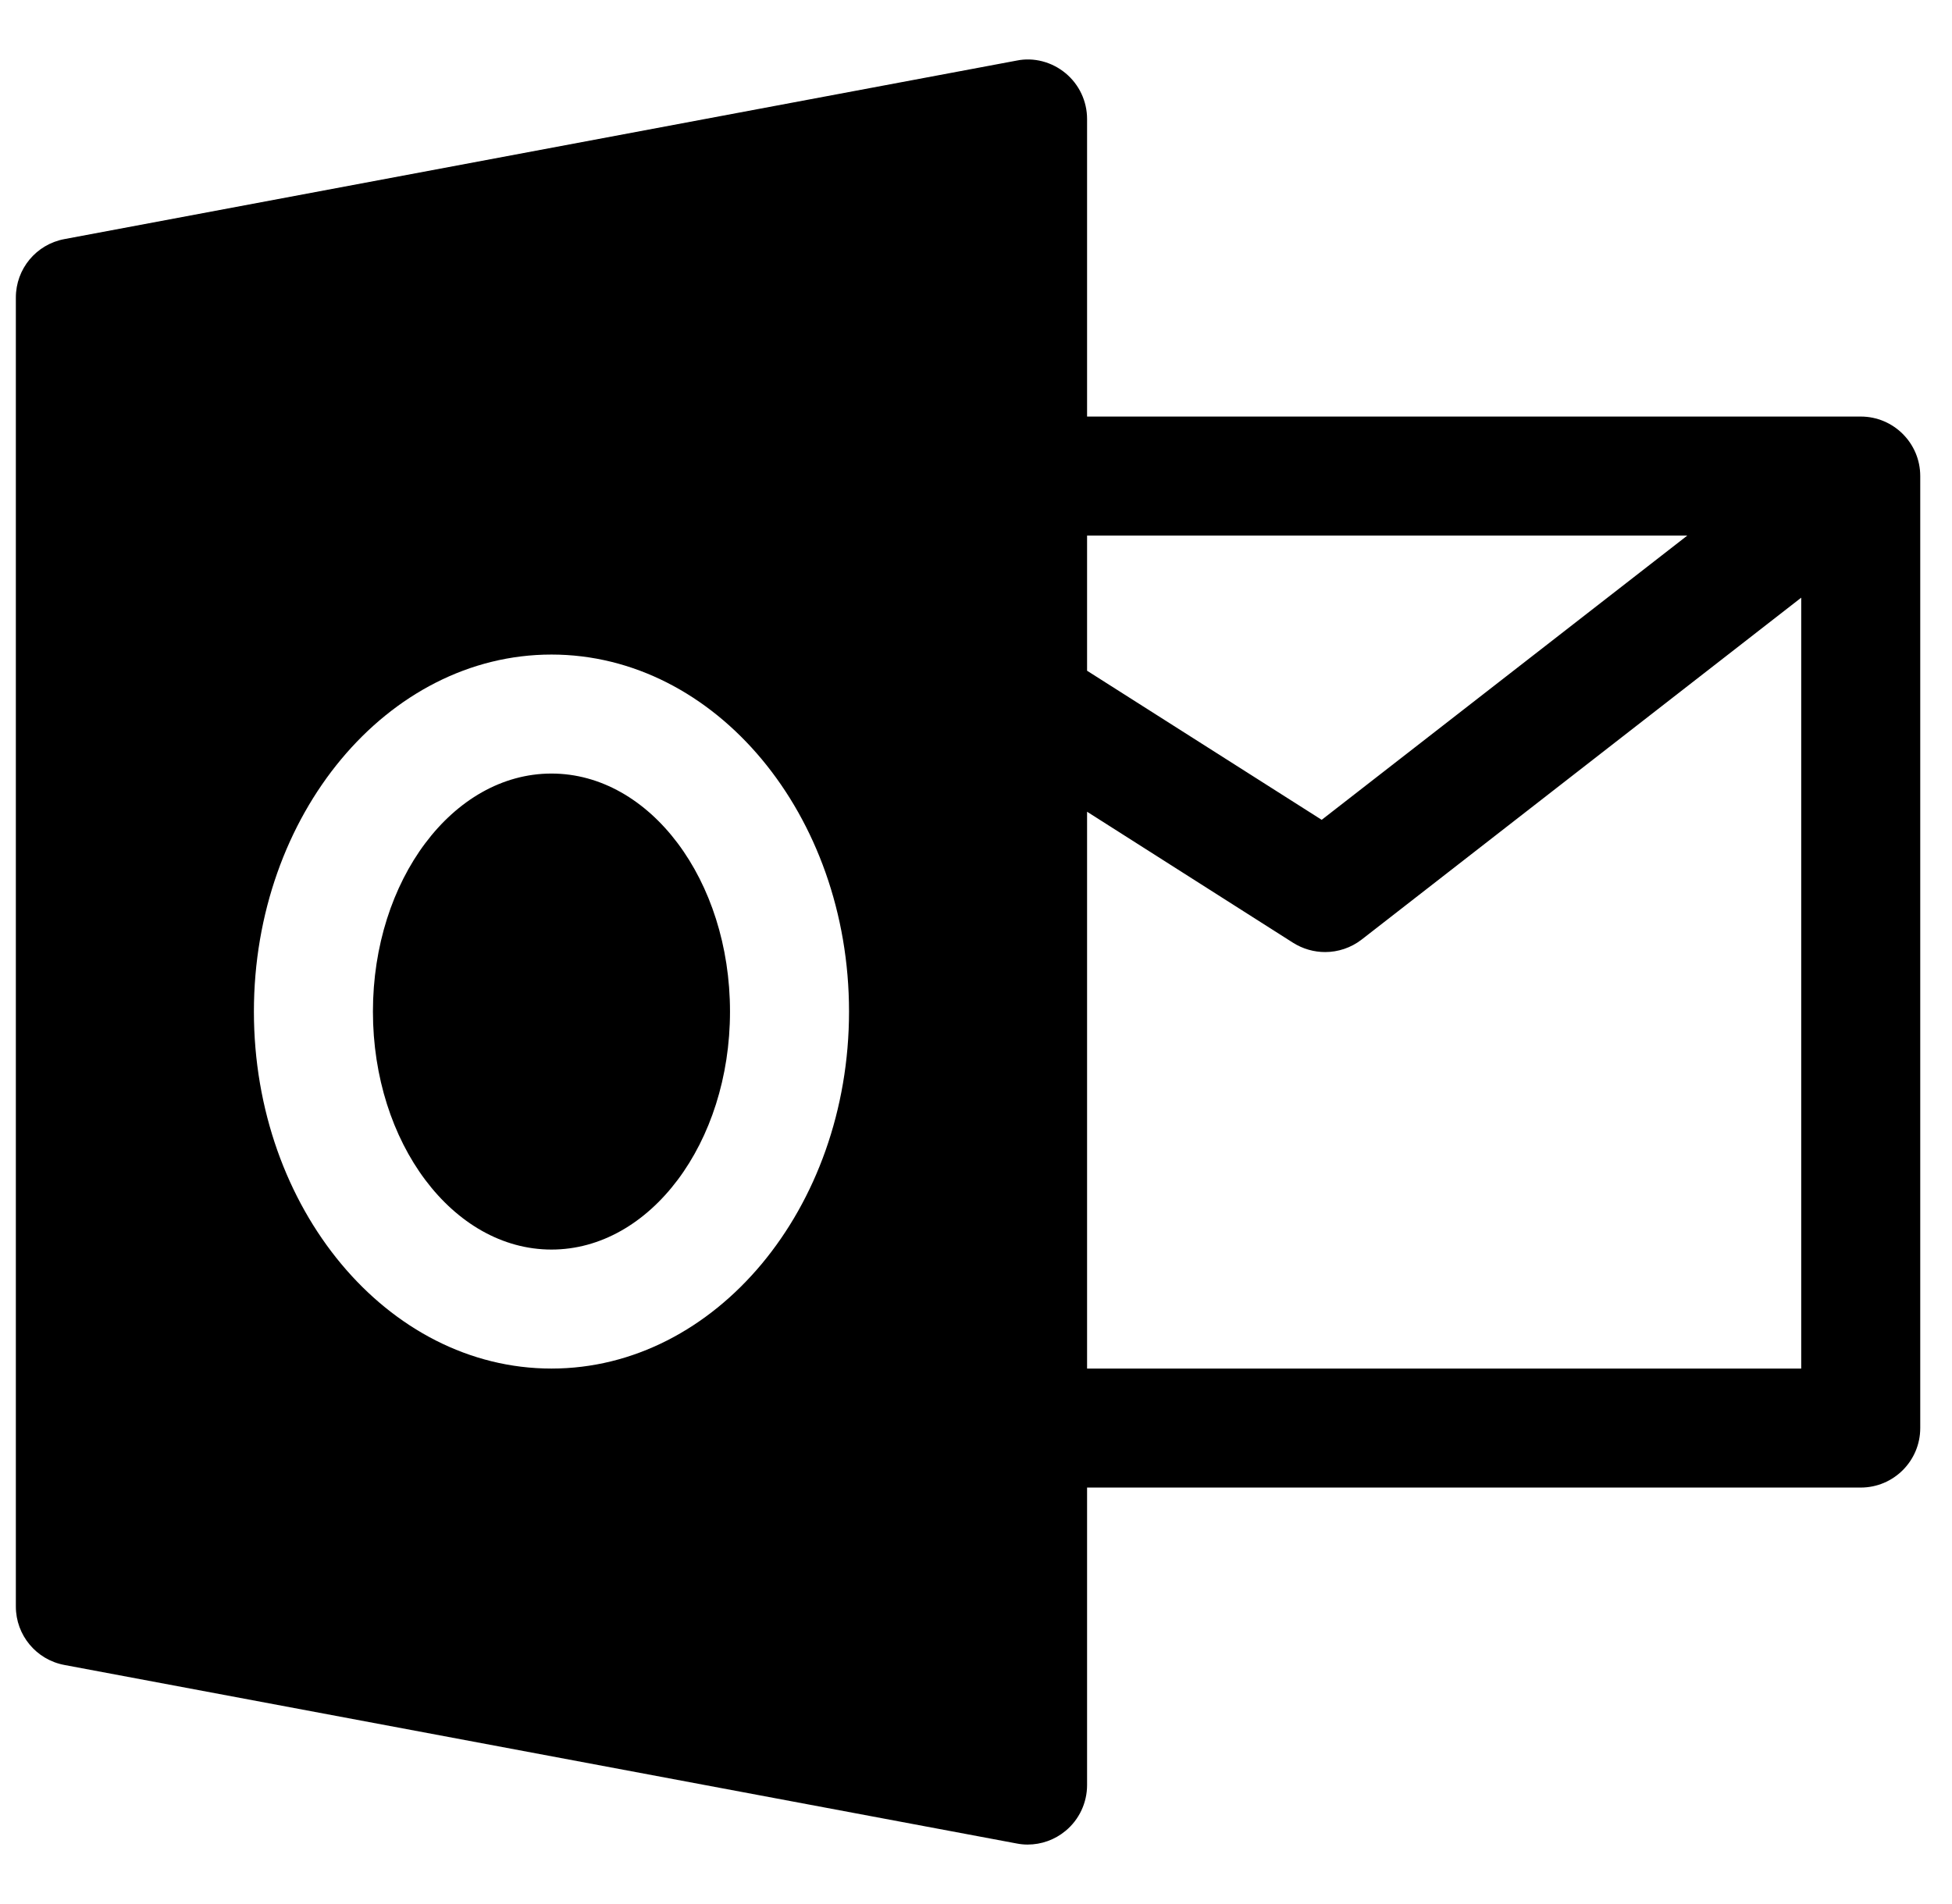 <?xml version="1.0" encoding="UTF-8"?>
<svg xmlns="http://www.w3.org/2000/svg" width="41" height="40" viewBox="0 0 41 40" fill="none">
  <g clip-path="url(#clip0_8644_1544)">
    <path fill-rule="evenodd" clip-rule="evenodd" d="M22.833 8.751H39.083C39.773 8.751 40.333 9.311 40.333 10.001V30.001C40.333 30.691 39.773 31.251 39.083 31.251H22.833V37.501C22.833 37.871 22.668 38.226 22.381 38.463C22.155 38.651 21.873 38.751 21.583 38.751C21.506 38.751 21.428 38.743 21.353 38.728L1.353 34.978C0.761 34.868 0.333 34.351 0.333 33.751V6.251C0.333 5.648 0.761 5.133 1.353 5.023L21.353 1.273C21.713 1.198 22.096 1.301 22.381 1.538C22.668 1.776 22.833 2.128 22.833 2.501V8.751ZM5.333 21.251C5.333 25.386 8.138 28.751 11.583 28.751C15.028 28.751 17.833 25.386 17.833 21.251C17.833 17.116 15.028 13.751 11.583 13.751C8.138 13.751 5.333 17.116 5.333 21.251ZM35.441 11.251H22.833V14.091L27.761 17.223L35.441 11.251ZM22.833 28.751H37.833V12.556L28.601 19.738C28.375 19.913 28.103 20.001 27.833 20.001C27.601 20.001 27.366 19.936 27.16 19.806L22.833 17.053V28.751ZM15.333 21.251C15.333 24.012 13.654 26.251 11.583 26.251C9.512 26.251 7.833 24.012 7.833 21.251C7.833 18.49 9.512 16.251 11.583 16.251C13.654 16.251 15.333 18.49 15.333 21.251Z" fill="black"></path>
  </g>
  <defs>
    <clipPath id="clip0_8644_1544">
      <rect width="40" height="40" fill="white" transform="translate(0.333)"></rect>
    </clipPath>
  </defs>
</svg>
